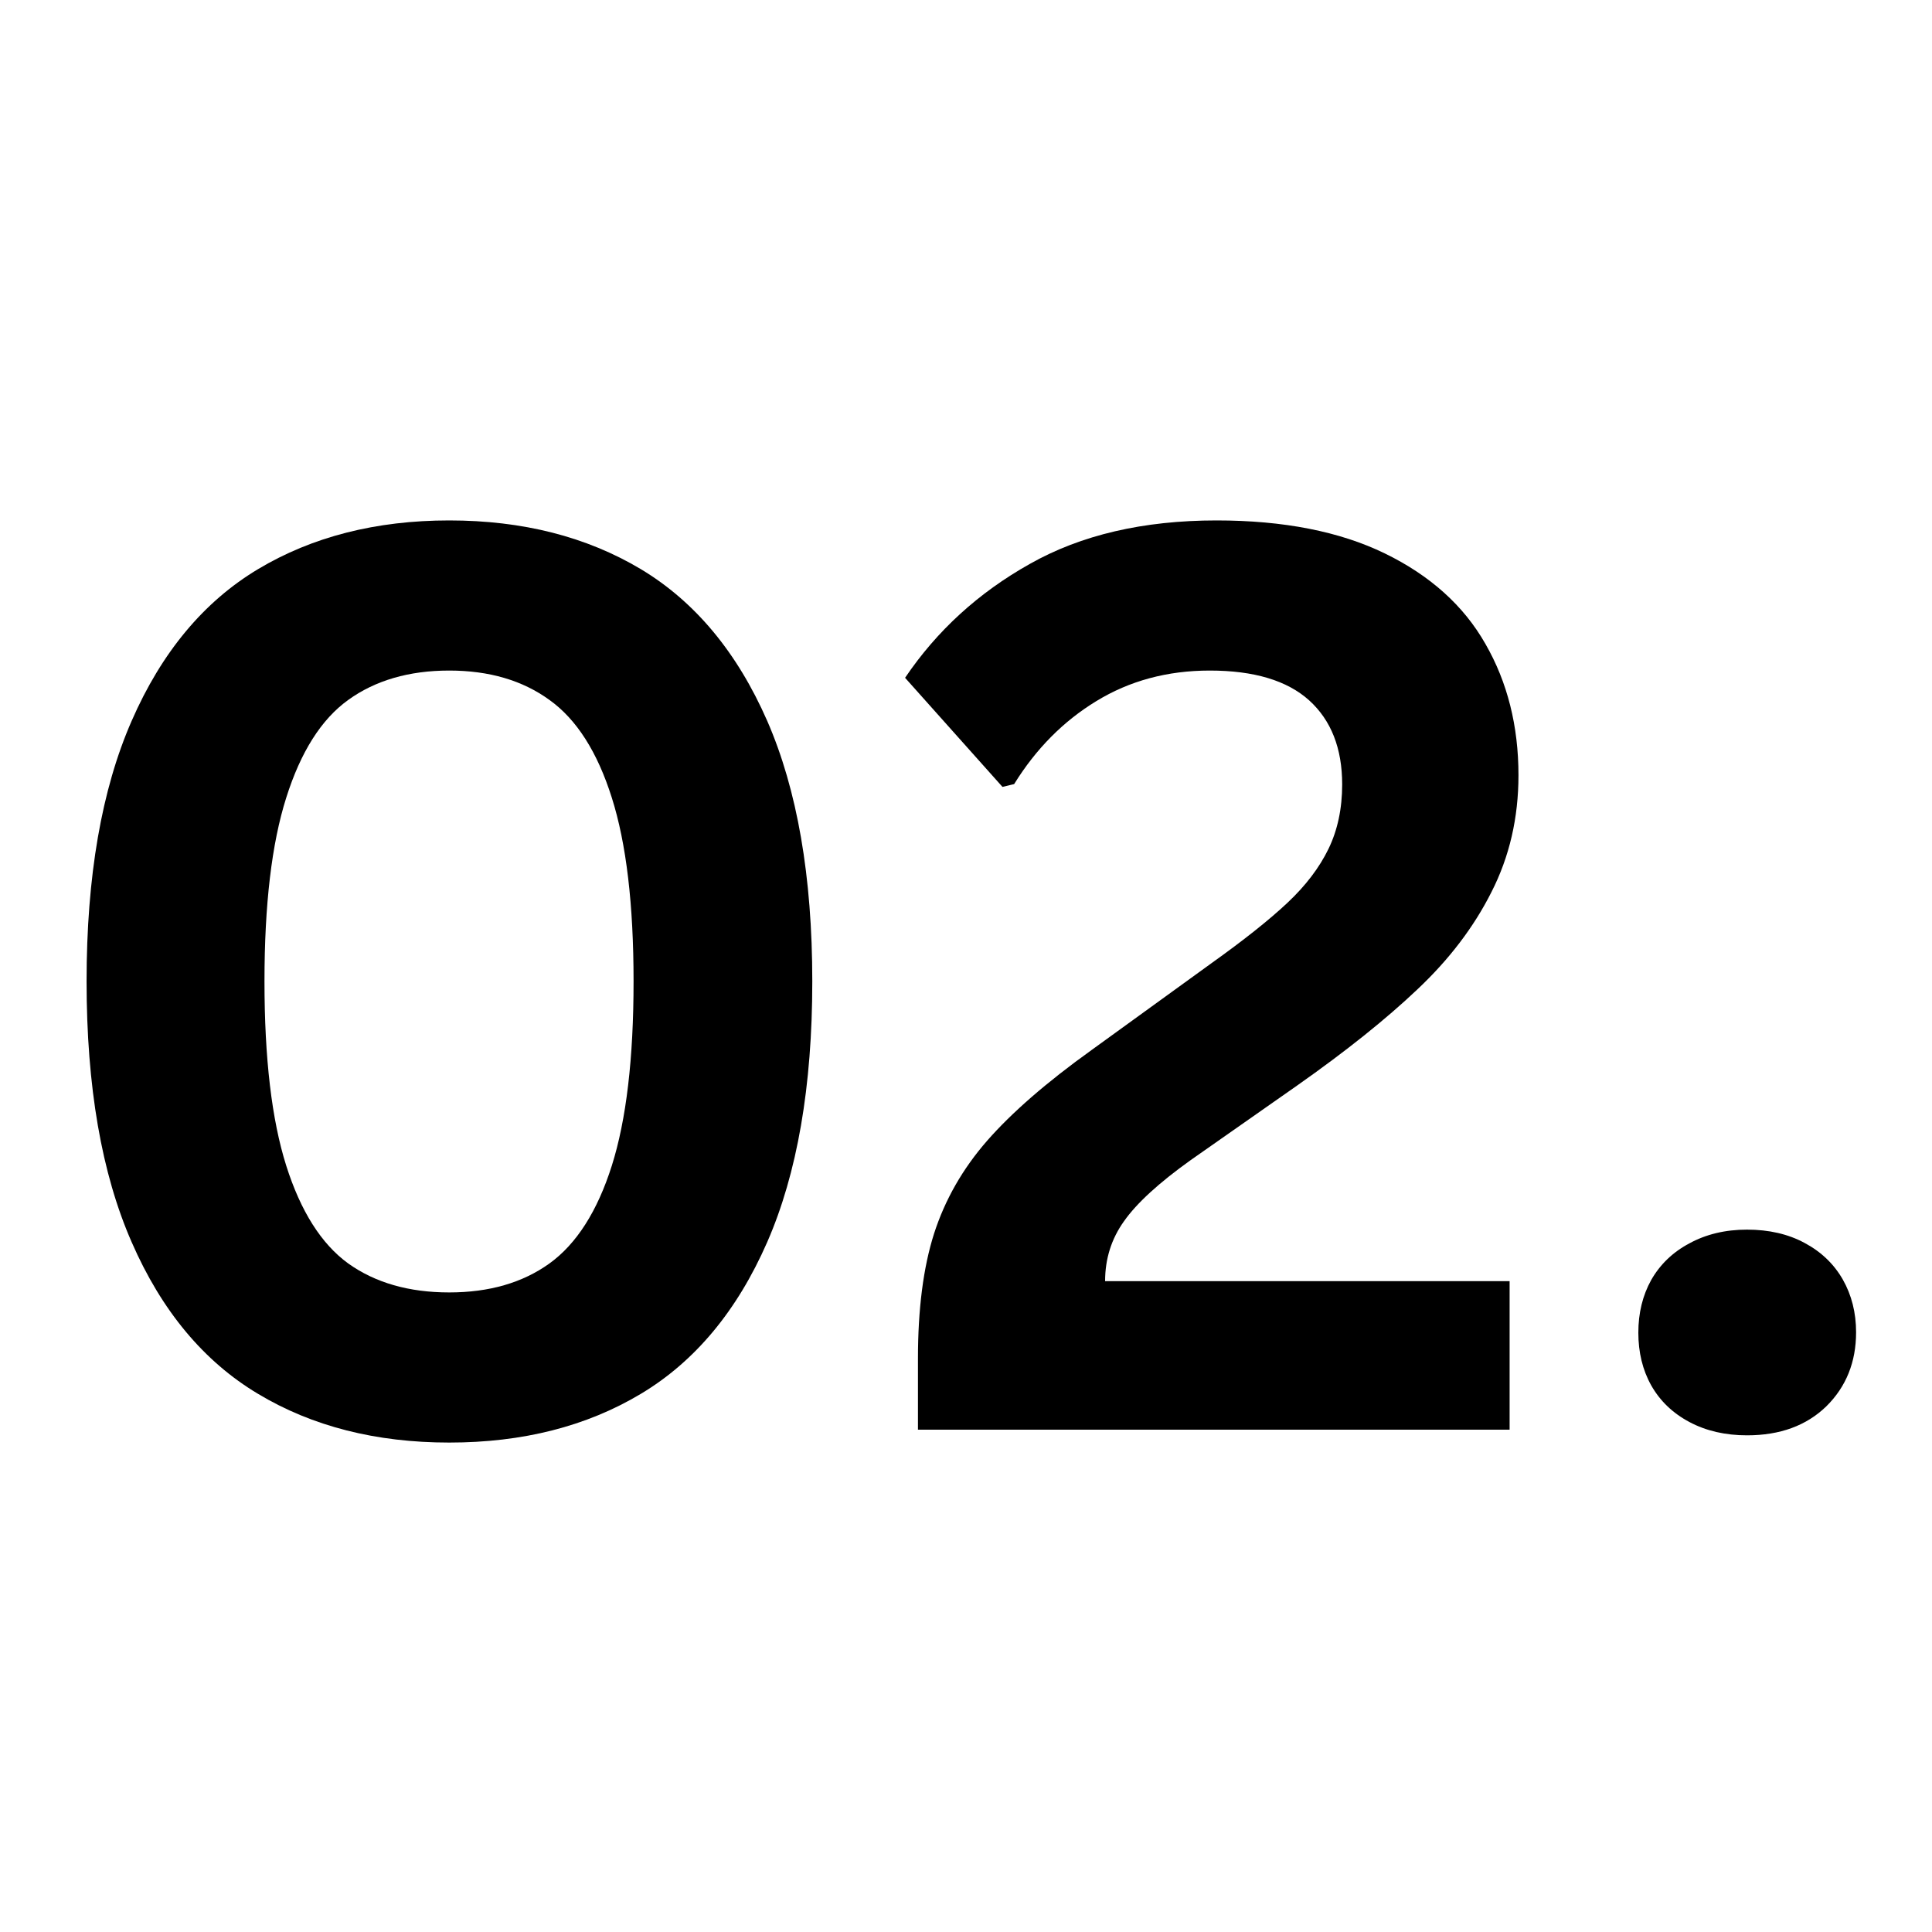 <svg xmlns="http://www.w3.org/2000/svg" width="100" viewBox="0 0 75 75" height="100" preserveAspectRatio="xMidYMid meet" version="1.0"><defs><g /></defs><rect x="-7.5" width="90" fill="#ffffff" y="-7.5" height="90" /><rect x="-7.5" width="90" fill="#ffffff" y="-7.5" height="90" /><g><g transform="translate(0.439, 55.5)"><g><path d="M 17 0.5 C 14.156 0.5 11.68 -0.129 9.578 -1.391 C 7.473 -2.648 5.836 -4.613 4.672 -7.281 C 3.504 -9.945 2.922 -13.32 2.922 -17.406 C 2.922 -21.477 3.504 -24.848 4.672 -27.516 C 5.836 -30.18 7.473 -32.145 9.578 -33.406 C 11.68 -34.664 14.156 -35.297 17 -35.297 C 19.852 -35.297 22.332 -34.664 24.438 -33.406 C 26.539 -32.145 28.176 -30.18 29.344 -27.516 C 30.508 -24.848 31.094 -21.477 31.094 -17.406 C 31.094 -13.32 30.508 -9.945 29.344 -7.281 C 28.176 -4.613 26.539 -2.648 24.438 -1.391 C 22.332 -0.129 19.852 0.5 17 0.5 Z M 17 -5.328 C 18.551 -5.328 19.848 -5.703 20.891 -6.453 C 21.941 -7.211 22.75 -8.477 23.312 -10.25 C 23.875 -12.031 24.156 -14.414 24.156 -17.406 C 24.156 -20.383 23.875 -22.758 23.312 -24.531 C 22.75 -26.312 21.941 -27.578 20.891 -28.328 C 19.848 -29.086 18.551 -29.469 17 -29.469 C 15.438 -29.469 14.129 -29.086 13.078 -28.328 C 12.035 -27.578 11.234 -26.312 10.672 -24.531 C 10.109 -22.758 9.828 -20.383 9.828 -17.406 C 9.828 -14.414 10.109 -12.031 10.672 -10.25 C 11.234 -8.477 12.035 -7.211 13.078 -6.453 C 14.129 -5.703 15.438 -5.328 17 -5.328 Z M 17 -5.328 " /></g></g></g><g><g transform="translate(33.947, 55.5)"><g><path d="M 1.688 -2.766 C 1.688 -4.68 1.895 -6.297 2.312 -7.609 C 2.738 -8.93 3.426 -10.133 4.375 -11.219 C 5.332 -12.312 6.68 -13.484 8.422 -14.734 L 13.062 -18.094 C 14.332 -19 15.32 -19.785 16.031 -20.453 C 16.738 -21.117 17.27 -21.816 17.625 -22.547 C 17.977 -23.273 18.156 -24.109 18.156 -25.047 C 18.156 -26.453 17.727 -27.539 16.875 -28.312 C 16.02 -29.082 14.734 -29.469 13.016 -29.469 C 11.367 -29.469 9.898 -29.07 8.609 -28.281 C 7.328 -27.5 6.266 -26.426 5.422 -25.062 L 4.969 -24.953 L 1.188 -29.188 C 2.426 -31.02 4.039 -32.492 6.031 -33.609 C 8.02 -34.734 10.438 -35.297 13.281 -35.297 C 15.883 -35.297 18.062 -34.867 19.812 -34.016 C 21.57 -33.16 22.875 -31.988 23.719 -30.5 C 24.57 -29.02 25 -27.32 25 -25.406 C 25 -23.75 24.648 -22.238 23.953 -20.875 C 23.266 -19.508 22.305 -18.25 21.078 -17.094 C 19.859 -15.938 18.301 -14.691 16.406 -13.359 L 12.281 -10.469 C 11.039 -9.582 10.176 -8.789 9.688 -8.094 C 9.195 -7.406 8.953 -6.629 8.953 -5.766 L 24.656 -5.766 L 24.656 0 L 1.688 0 Z M 1.688 -2.766 " /></g></g></g><g><g transform="translate(61.1, 55.5)"><g><path d="M 6.719 0.219 C 5.875 0.219 5.129 0.047 4.484 -0.297 C 3.836 -0.641 3.344 -1.113 3 -1.719 C 2.664 -2.32 2.5 -3.004 2.5 -3.766 C 2.5 -4.523 2.664 -5.207 3 -5.812 C 3.344 -6.414 3.836 -6.891 4.484 -7.234 C 5.129 -7.586 5.875 -7.766 6.719 -7.766 C 7.57 -7.766 8.316 -7.594 8.953 -7.25 C 9.598 -6.906 10.094 -6.43 10.438 -5.828 C 10.781 -5.223 10.953 -4.539 10.953 -3.781 C 10.953 -2.625 10.566 -1.664 9.797 -0.906 C 9.023 -0.156 8 0.219 6.719 0.219 Z M 6.719 0.219 " /></g></g></g></svg>